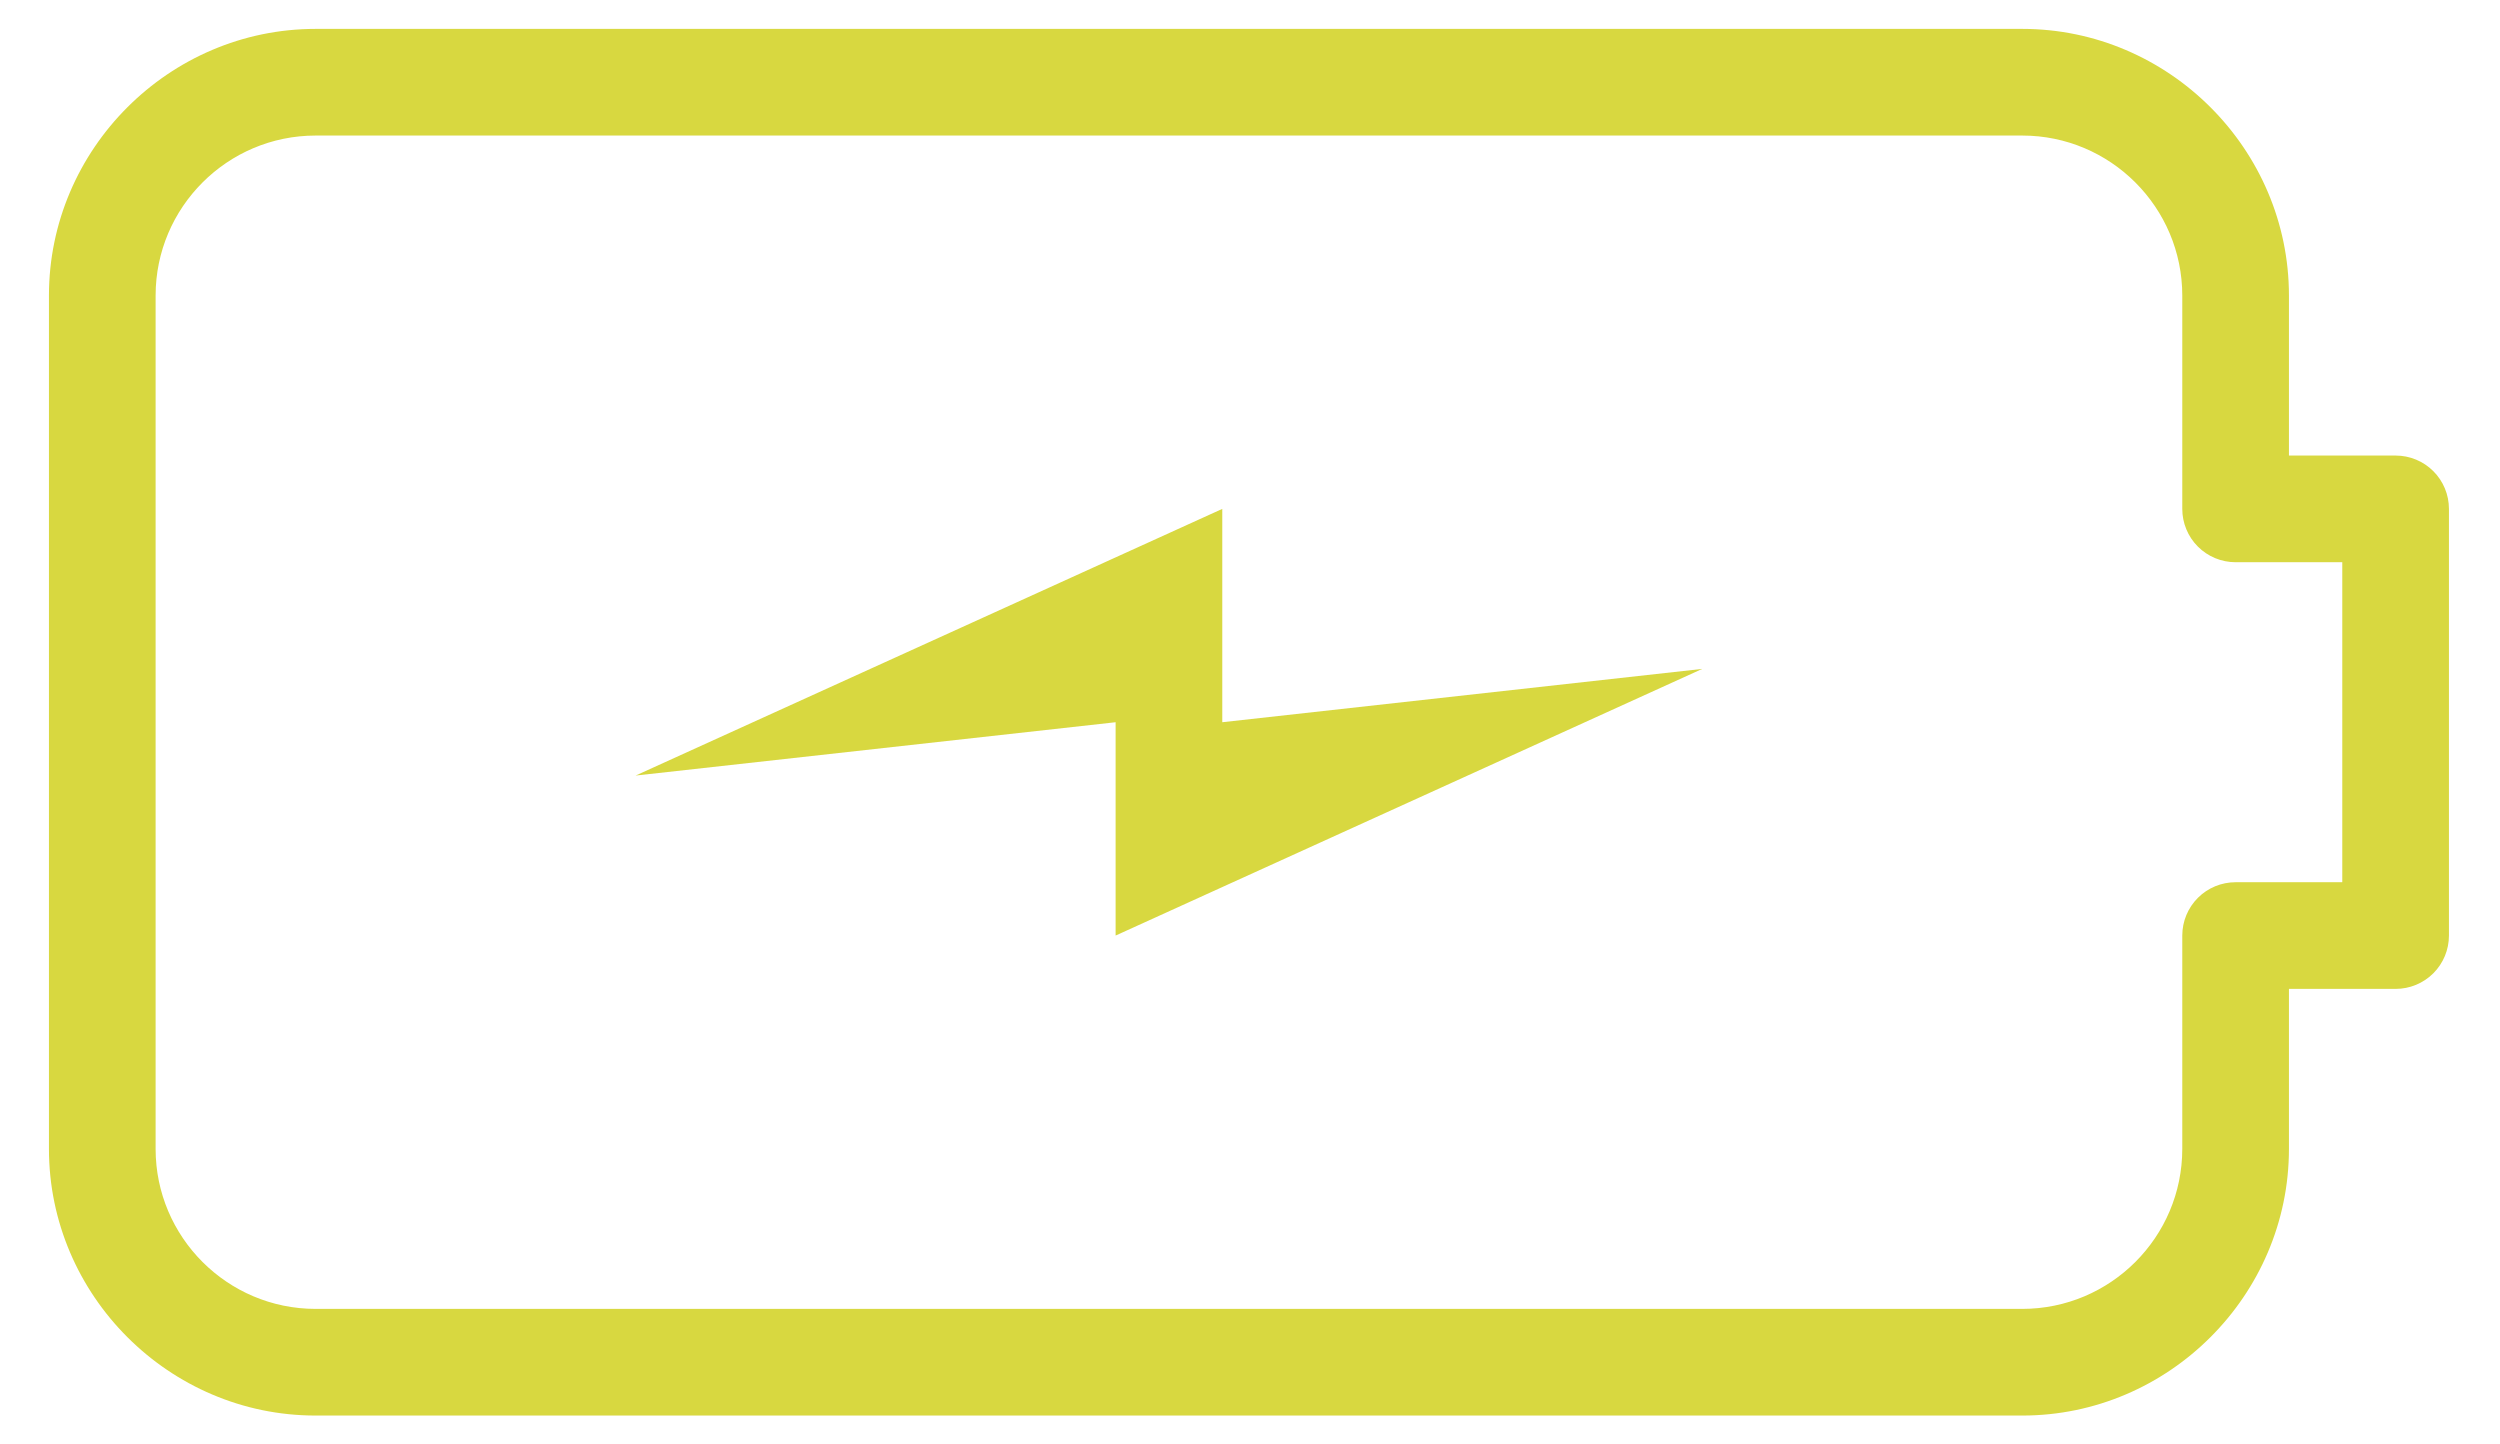 <svg width="45" height="26" viewBox="0 0 45 26" fill="none" xmlns="http://www.w3.org/2000/svg">
<path d="M5.681 0.52C3.045 0.52 0.881 2.684 0.881 5.32V20.68C0.881 23.316 3.045 25.48 5.681 25.48H36.401C39.036 25.48 41.201 23.316 41.201 20.68V17.8H43.121C43.376 17.8 43.62 17.699 43.8 17.519C43.98 17.339 44.081 17.095 44.081 16.84V9.16C44.081 8.905 43.98 8.661 43.8 8.481C43.62 8.301 43.376 8.2 43.121 8.2H41.201V5.32C41.201 2.684 39.036 0.52 36.401 0.52H5.681ZM5.681 2.44H36.401C37.989 2.44 39.281 3.732 39.281 5.32V9.16C39.281 9.415 39.382 9.659 39.562 9.839C39.742 10.019 39.986 10.12 40.241 10.12H42.161V15.88H40.241C39.986 15.88 39.742 15.981 39.562 16.161C39.382 16.341 39.281 16.585 39.281 16.84V20.68C39.281 22.268 37.989 23.56 36.401 23.56H5.681C4.093 23.56 2.801 22.268 2.801 20.68V5.32C2.801 3.732 4.093 2.44 5.681 2.44ZM22.001 9.16L11.441 13.96L20.081 13V16.84L30.641 12.04L22.001 13V9.16Z" fill="#D8D840"/>
</svg>
